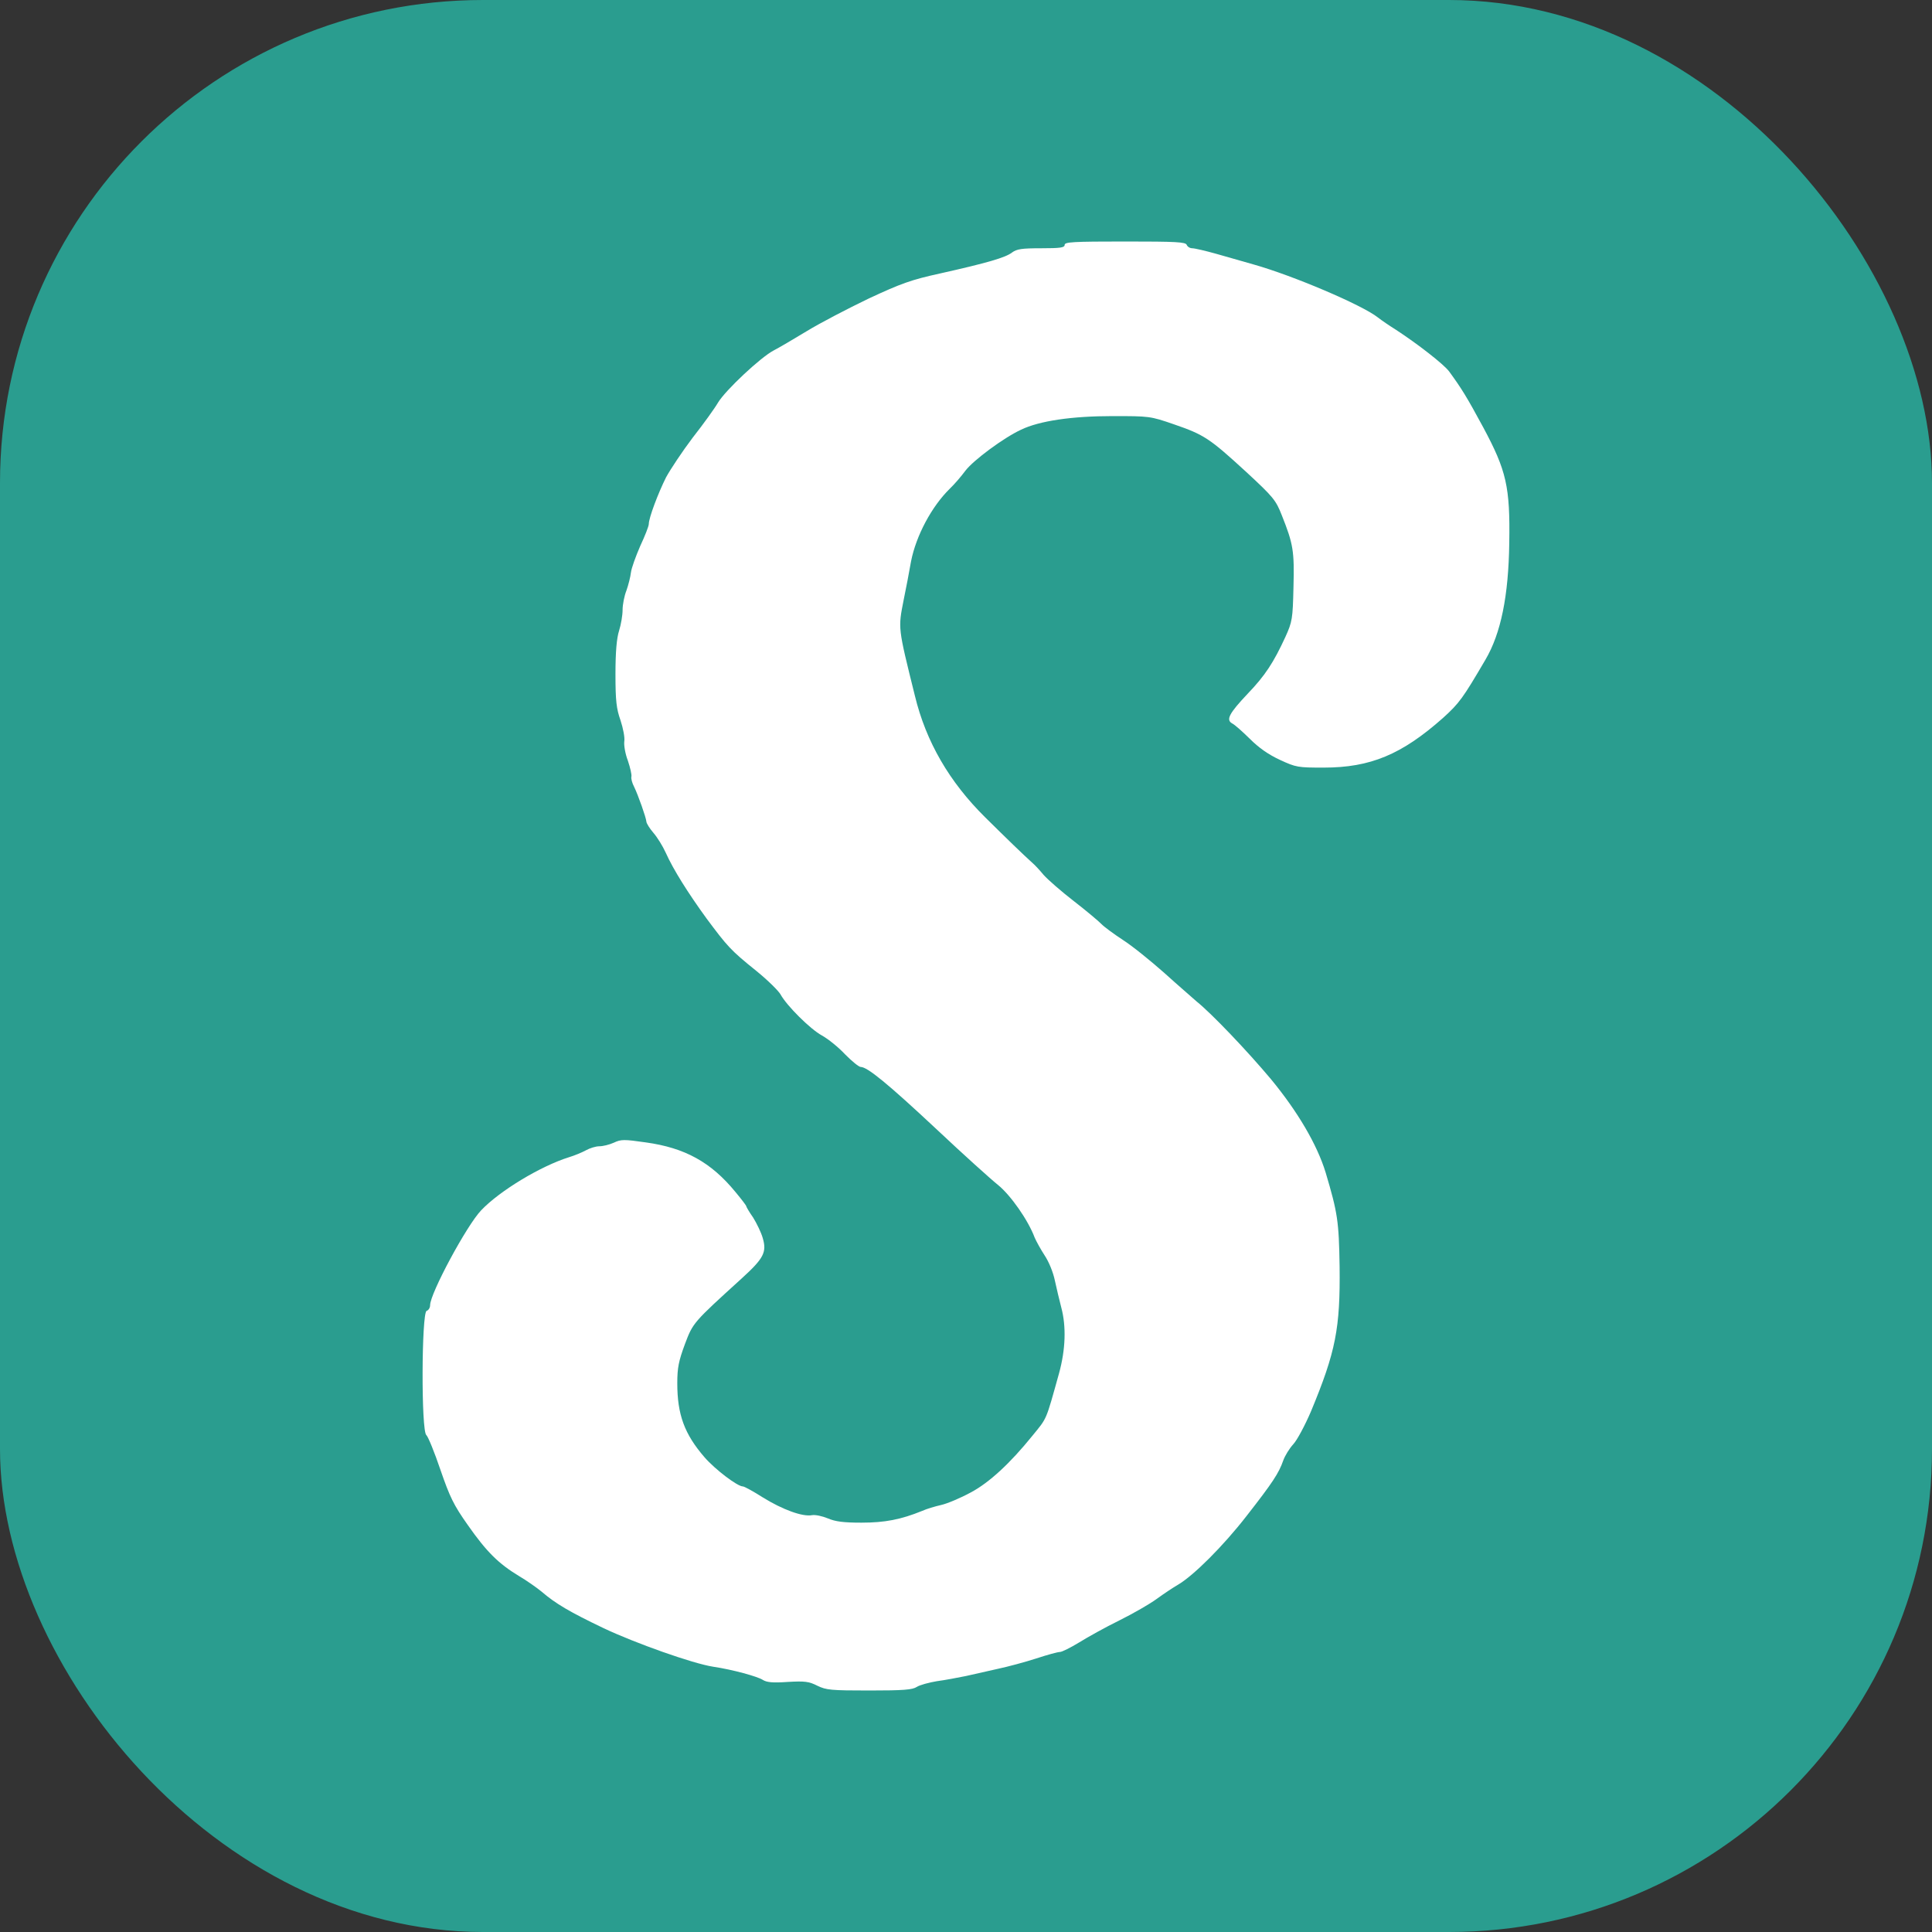 <svg width="16" height="16" viewBox="0 0 16 16" fill="none" xmlns="http://www.w3.org/2000/svg">
<rect x="0" y="0" width="16" height="16" fill="#333333" stroke="none"/>
<rect width="16" height="16" rx="4" fill="#2A9D8F"/>
<path d="M8.817 2.028C8.817 2.051 8.781 2.056 8.622 2.056C8.461 2.056 8.421 2.062 8.38 2.092C8.327 2.133 8.177 2.177 7.784 2.265C7.547 2.317 7.463 2.347 7.193 2.473C7.02 2.556 6.79 2.676 6.682 2.742C6.573 2.808 6.449 2.881 6.406 2.903C6.298 2.96 6.01 3.23 5.947 3.333C5.92 3.38 5.825 3.512 5.737 3.624C5.65 3.739 5.552 3.887 5.516 3.953C5.45 4.085 5.373 4.289 5.373 4.34C5.373 4.357 5.341 4.439 5.302 4.522C5.265 4.607 5.229 4.706 5.225 4.742C5.221 4.777 5.204 4.845 5.188 4.89C5.17 4.935 5.156 5.007 5.156 5.052C5.156 5.095 5.143 5.172 5.127 5.223C5.107 5.285 5.097 5.399 5.097 5.583C5.097 5.805 5.105 5.87 5.139 5.966C5.16 6.03 5.176 6.109 5.17 6.141C5.166 6.171 5.178 6.244 5.2 6.3C5.219 6.357 5.233 6.417 5.229 6.432C5.225 6.447 5.235 6.485 5.251 6.515C5.284 6.582 5.351 6.772 5.353 6.804C5.353 6.817 5.379 6.86 5.412 6.898C5.444 6.935 5.489 7.008 5.513 7.061C5.576 7.202 5.698 7.395 5.851 7.606C6.024 7.838 6.05 7.869 6.264 8.041C6.359 8.118 6.449 8.207 6.465 8.237C6.516 8.329 6.709 8.522 6.806 8.575C6.857 8.603 6.943 8.672 6.998 8.731C7.055 8.789 7.113 8.836 7.128 8.836C7.183 8.836 7.353 8.975 7.754 9.35C7.976 9.559 8.207 9.767 8.266 9.814C8.37 9.899 8.514 10.103 8.569 10.25C8.583 10.282 8.62 10.349 8.652 10.398C8.687 10.451 8.722 10.537 8.736 10.605C8.75 10.67 8.774 10.77 8.789 10.828C8.831 10.984 8.825 11.176 8.77 11.375C8.659 11.773 8.673 11.739 8.551 11.889C8.366 12.118 8.193 12.278 8.041 12.359C7.955 12.406 7.843 12.453 7.793 12.464C7.744 12.475 7.673 12.496 7.636 12.513C7.461 12.584 7.329 12.61 7.134 12.61C6.985 12.61 6.918 12.601 6.857 12.575C6.811 12.556 6.752 12.543 6.725 12.548C6.646 12.563 6.479 12.501 6.319 12.402C6.239 12.351 6.164 12.31 6.152 12.31C6.107 12.31 5.922 12.169 5.835 12.069C5.668 11.876 5.609 11.715 5.609 11.455C5.609 11.326 5.621 11.27 5.672 11.132C5.739 10.954 5.739 10.954 6.144 10.586C6.325 10.421 6.351 10.37 6.317 10.254C6.304 10.207 6.266 10.13 6.237 10.083C6.205 10.038 6.18 9.994 6.18 9.989C6.18 9.983 6.14 9.931 6.091 9.872C5.888 9.624 5.672 9.506 5.349 9.461C5.168 9.435 5.143 9.435 5.084 9.463C5.046 9.48 4.993 9.493 4.963 9.493C4.934 9.493 4.885 9.508 4.851 9.527C4.82 9.544 4.757 9.57 4.714 9.583C4.479 9.656 4.139 9.861 3.985 10.023C3.865 10.148 3.562 10.712 3.562 10.809C3.562 10.83 3.549 10.851 3.533 10.856C3.491 10.873 3.487 11.854 3.531 11.885C3.545 11.897 3.598 12.026 3.647 12.171C3.726 12.4 3.757 12.464 3.875 12.631C4.029 12.851 4.129 12.95 4.298 13.052C4.361 13.089 4.446 13.149 4.485 13.181C4.601 13.281 4.719 13.35 4.999 13.484C5.259 13.607 5.737 13.777 5.906 13.803C6.068 13.827 6.274 13.884 6.317 13.912C6.349 13.932 6.396 13.938 6.524 13.929C6.666 13.921 6.699 13.925 6.77 13.961C6.843 13.996 6.88 14 7.199 14C7.483 14 7.557 13.994 7.593 13.97C7.616 13.955 7.691 13.934 7.758 13.923C7.827 13.914 7.935 13.893 8 13.88C8.065 13.865 8.185 13.838 8.266 13.82C8.346 13.803 8.488 13.765 8.581 13.735C8.671 13.705 8.76 13.681 8.777 13.681C8.795 13.681 8.866 13.645 8.937 13.602C9.006 13.559 9.155 13.476 9.269 13.42C9.384 13.363 9.523 13.283 9.58 13.241C9.639 13.198 9.716 13.147 9.754 13.125C9.883 13.05 10.13 12.804 10.324 12.554C10.541 12.276 10.59 12.201 10.627 12.096C10.641 12.056 10.678 11.996 10.71 11.961C10.742 11.927 10.808 11.803 10.858 11.686C11.062 11.194 11.1 11.001 11.094 10.488C11.088 10.113 11.078 10.045 10.978 9.709C10.907 9.478 10.747 9.206 10.527 8.939C10.332 8.706 10.035 8.394 9.909 8.293C9.878 8.265 9.758 8.162 9.643 8.058C9.529 7.957 9.376 7.833 9.299 7.784C9.224 7.735 9.143 7.675 9.122 7.653C9.1 7.63 8.998 7.544 8.896 7.465C8.791 7.384 8.679 7.286 8.644 7.247C8.61 7.206 8.569 7.162 8.553 7.149C8.472 7.076 8.335 6.943 8.158 6.768C7.862 6.475 7.669 6.143 7.577 5.763C7.435 5.191 7.437 5.206 7.484 4.967C7.502 4.879 7.53 4.736 7.545 4.648C7.587 4.436 7.715 4.195 7.866 4.047C7.904 4.011 7.961 3.944 7.996 3.897C8.063 3.81 8.311 3.626 8.455 3.559C8.608 3.485 8.878 3.446 9.212 3.446C9.519 3.446 9.525 3.446 9.722 3.514C9.972 3.6 10.017 3.63 10.318 3.906C10.545 4.116 10.566 4.141 10.616 4.269C10.71 4.505 10.72 4.563 10.712 4.862C10.706 5.125 10.702 5.149 10.645 5.275C10.547 5.487 10.478 5.594 10.332 5.746C10.179 5.908 10.151 5.961 10.204 5.991C10.224 6 10.289 6.058 10.35 6.118C10.425 6.193 10.503 6.248 10.6 6.293C10.734 6.355 10.749 6.357 10.962 6.357C11.35 6.357 11.609 6.248 11.95 5.946C12.086 5.823 12.115 5.782 12.302 5.463C12.43 5.245 12.493 4.935 12.499 4.498C12.507 4.03 12.475 3.897 12.284 3.54C12.145 3.283 12.105 3.219 12.001 3.076C11.956 3.016 11.741 2.849 11.562 2.732C11.509 2.699 11.44 2.652 11.411 2.629C11.281 2.526 10.708 2.282 10.381 2.19C10.307 2.169 10.169 2.13 10.076 2.103C9.984 2.077 9.893 2.056 9.874 2.056C9.854 2.056 9.834 2.043 9.828 2.028C9.819 2.004 9.742 2 9.317 2C8.886 2 8.817 2.004 8.817 2.028Z" fill="white"/>
</svg>
